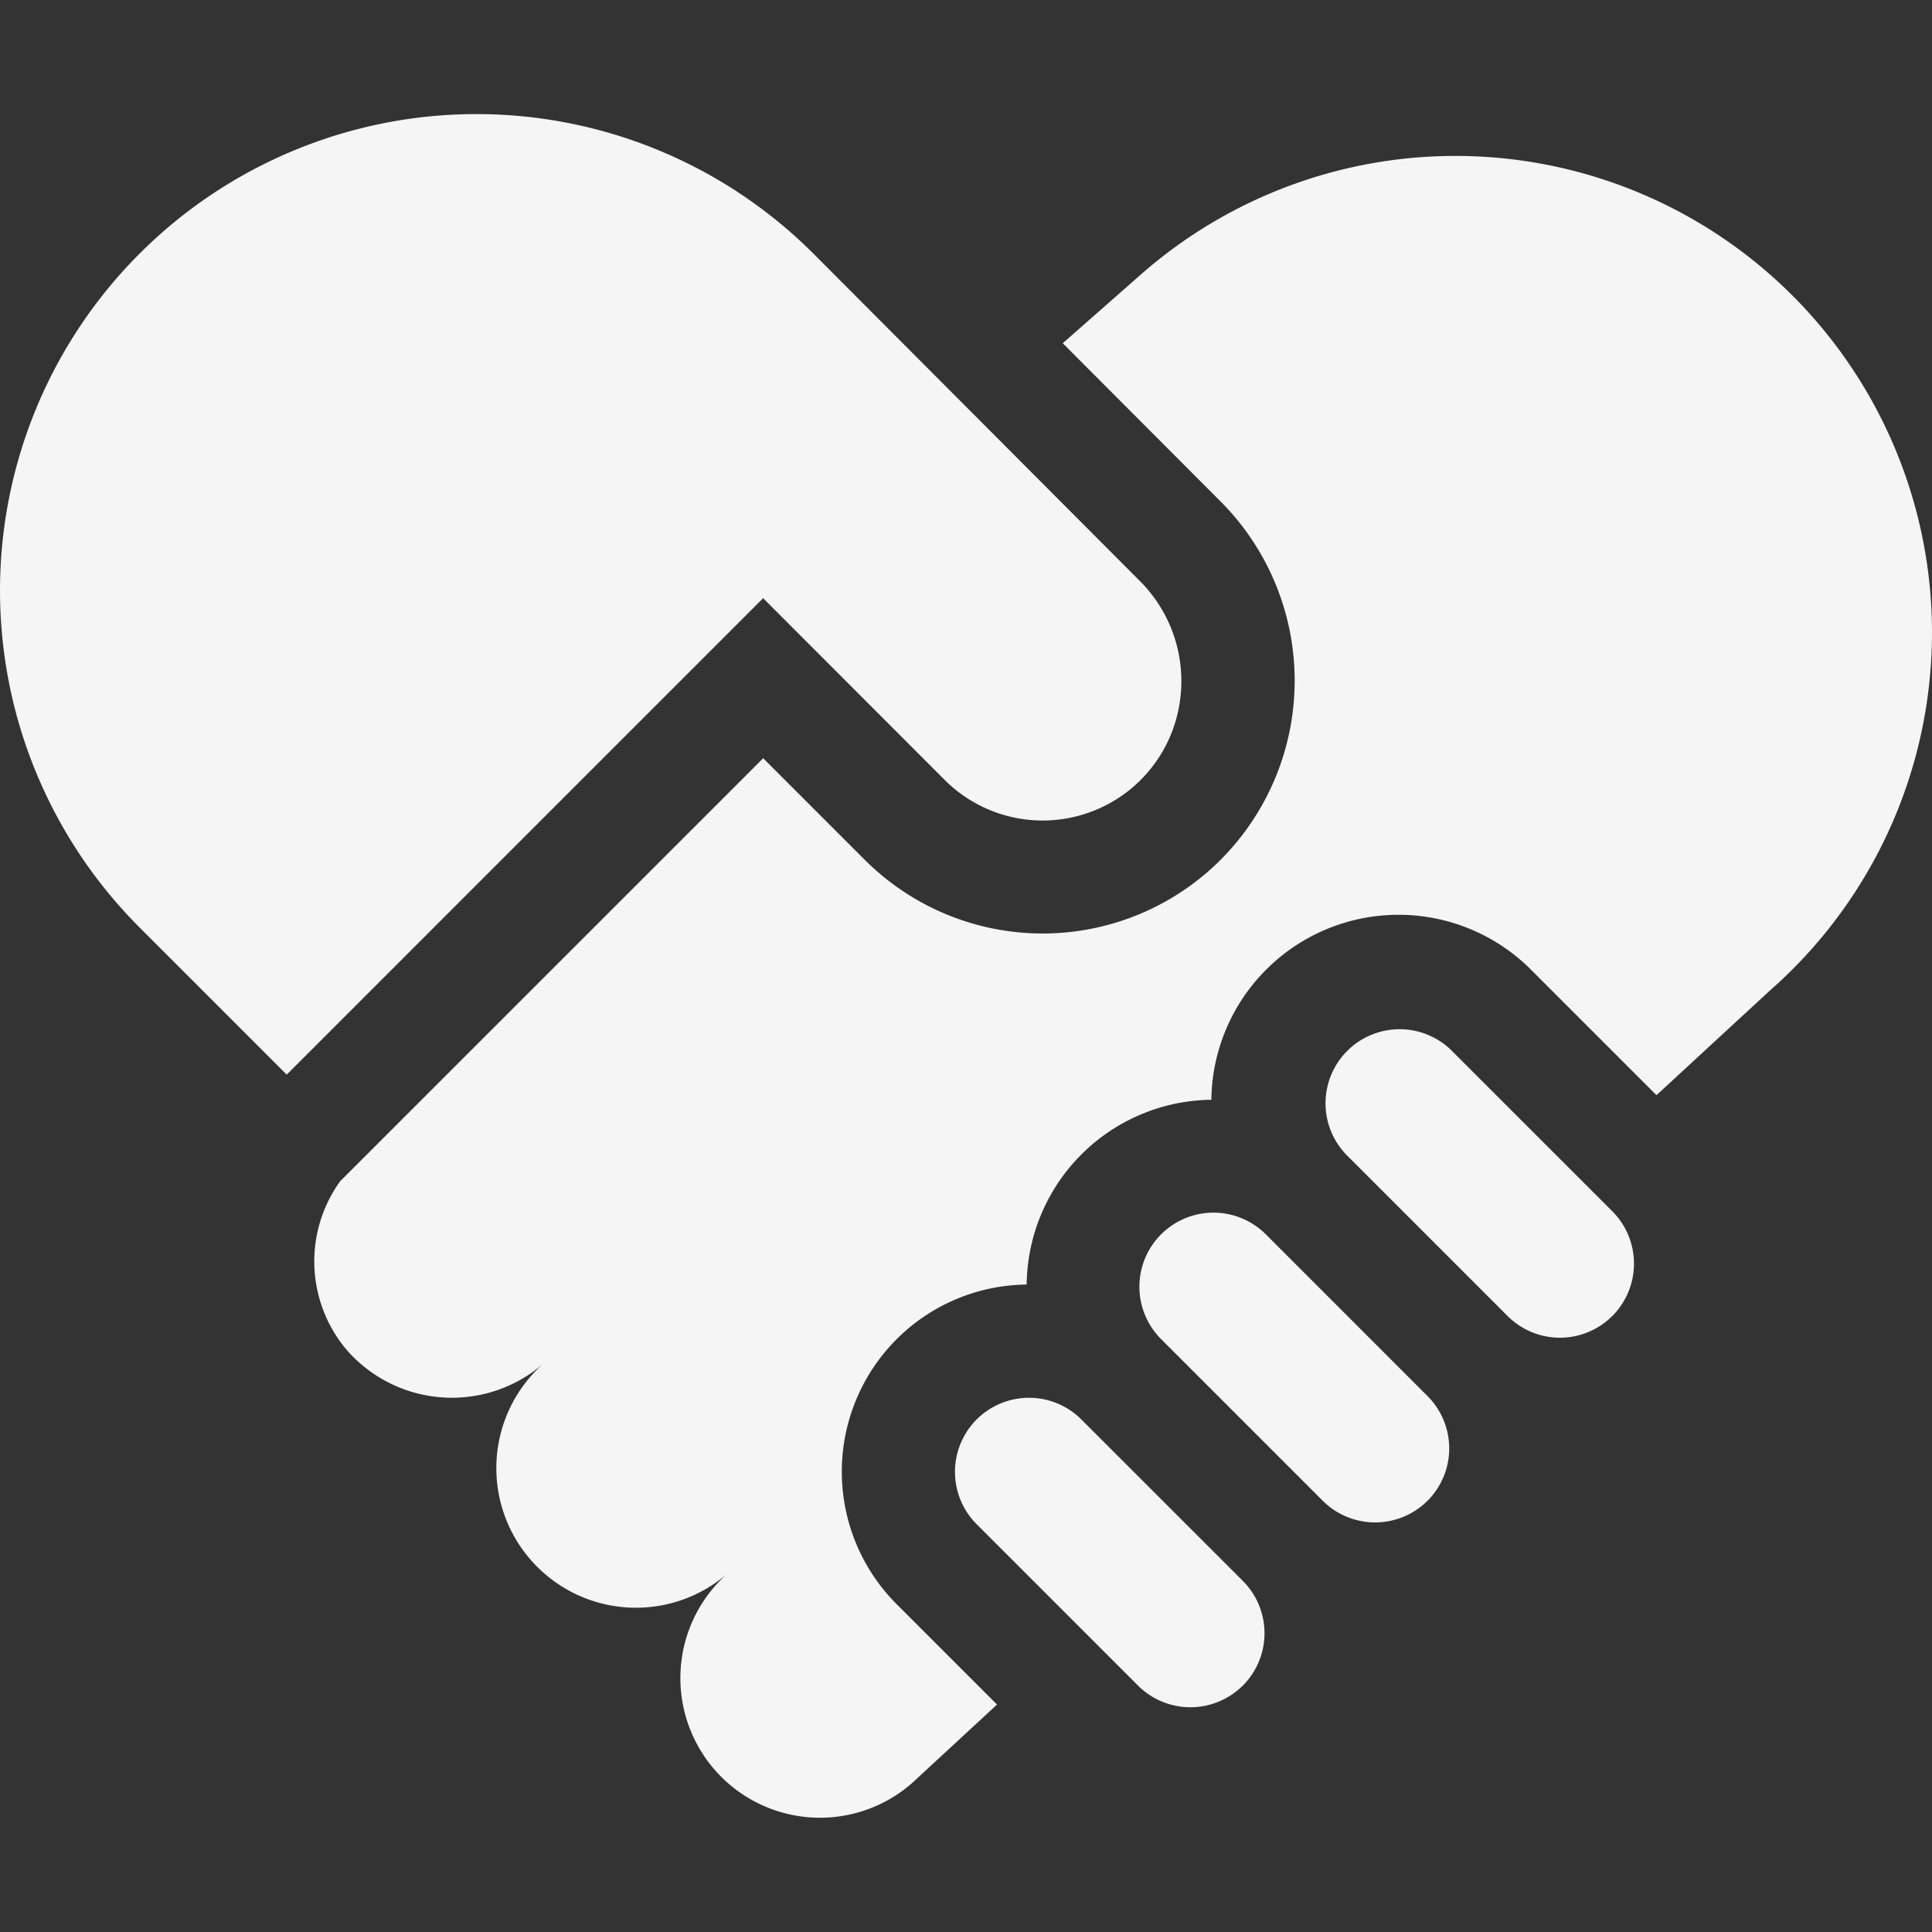 <svg id="peace_1" data-name="peace 1" xmlns="http://www.w3.org/2000/svg" width="50" height="50" viewBox="0 0 50 50">
  <rect x="0" y="0" width="50" height="50" fill="#333333" stroke="none"/>
  <rect id="peace_1-2" data-name="peace 1" width="50" height="50" fill="none"/>
  <g id="Group">
    <g id="Group-2" data-name="Group">
      <path id="Vector" d="M.669,26.53,11.614,15.586,14.228,18.2a6.513,6.513,0,0,0,9.239,0,6.567,6.567,0,0,0,0-9.244l-4.1-4.11L21.4,3.057A12.332,12.332,0,1,1,37.659,21.606l-2.926,2.7-3.248-3.248a4.845,4.845,0,0,0-8.272,3.367,4.835,4.835,0,0,0-4.78,4.782,4.829,4.829,0,0,0-3.367,1.416h0a4.852,4.852,0,0,0,0,6.854l2.6,2.6-2.2,2.033a3.613,3.613,0,1,1-4.763-5.435,3.613,3.613,0,1,1-4.763-5.435h0a3.613,3.613,0,0,1-5.1-.336A3.547,3.547,0,0,1,.669,26.53Z" transform="translate(8.137 4.037)" fill="#f5f5f5"/>
    </g>
    <g id="Group-3" data-name="Group">
      <path id="Vector-2" data-name="Vector" d="M3.612,3.612a12.332,12.332,0,0,1,17.439,0l8.476,8.5a3.664,3.664,0,0,1,.789,3.913,3.587,3.587,0,0,1-5.9,1.175l-4.666-4.671L7.42,24.859,3.612,21.051a12.331,12.331,0,0,1,0-17.439Z" transform="translate(0 2.952)" fill="#f5f5f5"/>
      <g id="Group-4" data-name="Group">
        <path id="Vector-3" data-name="Vector" d="M4.74,7.45.561,3.271A1.917,1.917,0,0,1,3.272.561L7.45,4.739a1.919,1.919,0,0,1,.008,2.7l-.037.035A1.914,1.914,0,0,1,4.74,7.45Z" transform="translate(34.278 26.61)" fill="#f5f5f5"/>
        <path id="Vector-4" data-name="Vector" d="M4.74,7.451.561,3.272A1.917,1.917,0,1,1,3.272.561L7.45,4.74a1.916,1.916,0,0,1,.006,2.7l-.024.023A1.919,1.919,0,0,1,4.74,7.451Z" transform="translate(29.496 31.392)" fill="#f5f5f5"/>
        <path id="Vector-5" data-name="Vector" d="M4.739,7.451.56,3.272A1.919,1.919,0,0,1,.56.562h0a1.917,1.917,0,0,1,2.711,0L7.45,4.74a1.916,1.916,0,0,1,0,2.708l-.012.011A1.919,1.919,0,0,1,4.739,7.451Z" transform="translate(24.715 36.174)" fill="#f5f5f5"/>
      </g>
    </g>
  </g>
</svg>
